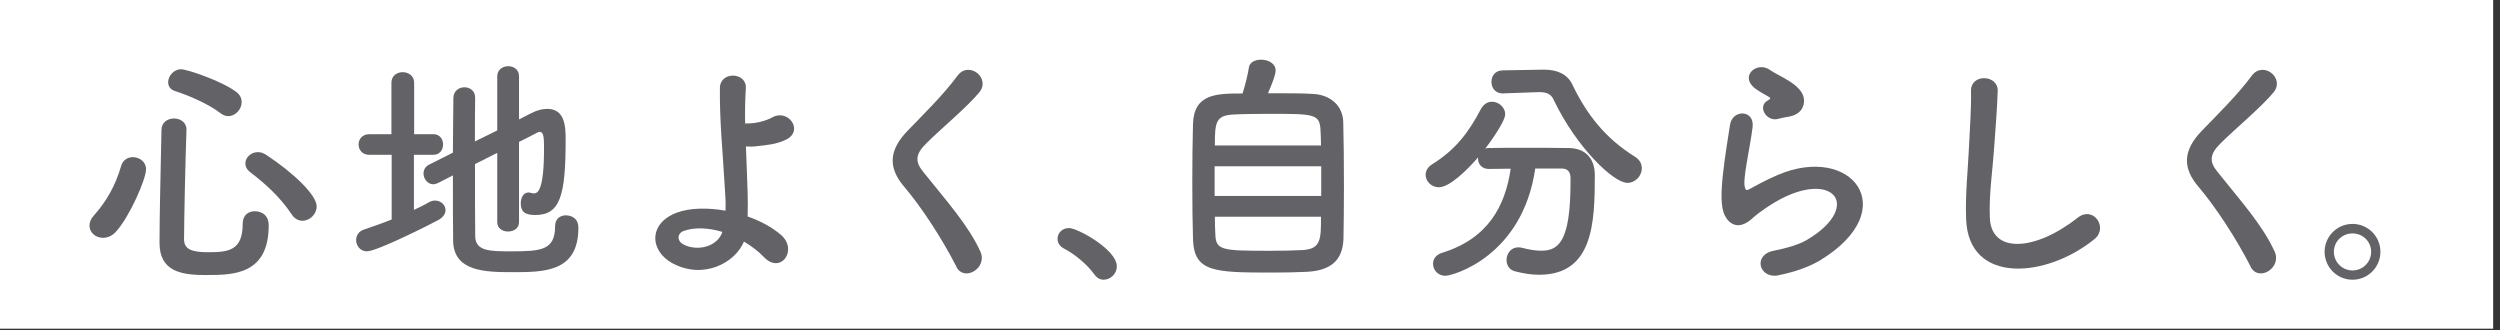 <svg width="318" height="42" viewBox="0 0 318 42" fill="none" xmlns="http://www.w3.org/2000/svg">
<rect x="0" y="0" width="318" height="42" fill="#333333" stroke="none"/>
<path d="M0 0.001L0 41.81L317.13 41.81V0.001L0 0.001Z" fill="white"/>
<path d="M13.09 30.25C12.15 30.25 11.38 29.561 11.38 28.691C11.38 28.28 11.54 27.851 11.94 27.41C13.53 25.631 14.68 23.61 15.4 21.14C15.62 20.331 16.27 19.991 16.9 19.991C17.74 19.991 18.58 20.581 18.58 21.52C18.58 22.77 16.49 27.57 14.75 29.471C14.25 30.03 13.66 30.25 13.1 30.25H13.09ZM26.31 34.99C23.1 34.99 20.29 34.581 20.29 30.881C20.29 27.18 20.45 21.34 20.54 16.541C20.54 15.54 21.35 15.07 22.13 15.07C22.91 15.07 23.72 15.54 23.72 16.471V16.53C23.56 21.331 23.44 26.91 23.41 30.43C23.41 31.77 24.5 32.081 26.5 32.081C29.09 32.081 30.87 31.86 30.87 28.46C30.87 27.34 31.62 26.87 32.4 26.87C32.62 26.87 34.18 26.901 34.18 28.68C34.18 34.98 29.57 34.98 26.32 34.98L26.31 34.99ZM28.03 14.39C26.56 13.241 24.04 12.15 22.26 11.581C21.64 11.39 21.39 10.931 21.39 10.46C21.39 9.681 22.08 8.811 23.04 8.811C23.79 8.811 28.25 10.31 30.08 11.71C30.55 12.081 30.74 12.521 30.74 12.991C30.74 13.89 29.96 14.771 29.03 14.771C28.72 14.771 28.38 14.65 28.03 14.4V14.39ZM37.1 27.261C35.6 25.05 33.92 23.52 31.83 21.901C31.39 21.561 31.21 21.18 31.21 20.78C31.21 20.03 31.93 19.351 32.8 19.351C33.11 19.351 33.45 19.441 33.8 19.66C37.38 22 40.28 24.831 40.28 26.241C40.28 27.241 39.41 28.081 38.47 28.081C37.97 28.081 37.47 27.831 37.1 27.27V27.261Z" fill="#636267"/>
<path d="M49.82 19.69H46.95C46.08 19.69 45.61 19.04 45.61 18.38C45.61 17.72 46.08 17.07 46.95 17.07H49.79V10.52C49.79 9.62 50.51 9.18 51.22 9.18C51.93 9.18 52.68 9.62 52.68 10.52V17.07H55.14C55.95 17.07 56.36 17.72 56.36 18.38C56.36 19.04 55.95 19.69 55.14 19.69H52.65V26.7C53.31 26.39 53.96 26.08 54.55 25.73C54.83 25.57 55.08 25.51 55.33 25.51C56.08 25.51 56.67 26.07 56.67 26.73C56.67 27.17 56.39 27.63 55.77 27.98C54.68 28.57 47.95 31.97 46.67 31.97C45.83 31.97 45.3 31.25 45.3 30.54C45.3 29.98 45.61 29.42 46.3 29.2C47.48 28.79 48.67 28.39 49.82 27.92V19.69ZM63.26 19.44L60.42 20.87C60.42 24.64 60.42 28.45 60.45 30.1C60.51 31.94 62.29 31.97 65 31.97C68.8 31.97 70.61 31.85 70.61 28.76C70.61 27.82 71.27 27.39 71.98 27.39C72.26 27.39 73.57 27.48 73.57 28.98C73.57 34.62 69.21 34.62 65.18 34.62C61.69 34.62 57.7 34.53 57.64 30.63C57.61 28.67 57.61 25.55 57.61 22.31L55.71 23.28C55.49 23.37 55.3 23.44 55.12 23.44C54.4 23.44 53.87 22.75 53.87 22.07C53.87 21.63 54.09 21.17 54.62 20.92L57.61 19.42C57.61 16.71 57.67 14.15 57.67 12.47C57.67 11.57 58.39 11.1 59.07 11.1C59.75 11.1 60.44 11.54 60.44 12.41V12.44C60.41 13.72 60.41 15.74 60.41 17.99L63.25 16.59V9.7C63.25 8.86 63.94 8.42 64.65 8.42C65.36 8.42 66.02 8.86 66.02 9.7V15.19L67.55 14.41C68.33 14 69.01 13.85 69.61 13.85C71.85 13.85 71.95 16.06 71.95 17.75C71.95 24.89 71.26 27.35 68.08 27.35C66.68 27.35 66.24 26.85 66.24 25.85C66.24 25.16 66.58 24.48 67.24 24.48C67.33 24.48 67.43 24.51 67.55 24.54C67.67 24.57 67.8 24.6 67.92 24.6C68.42 24.6 69.2 24.16 69.2 18.9C69.2 17.59 69.17 16.78 68.67 16.78C68.55 16.78 68.45 16.81 68.33 16.87C67.86 17.12 67.02 17.56 66.02 18.05V28.27C66.02 29.05 65.33 29.45 64.62 29.45C63.91 29.45 63.25 29.04 63.25 28.27V19.45L63.26 19.44Z" fill="#636267"/>
<path d="M85.56 33.499C82.57 31.879 82.5 28.389 86.09 27.049C87.74 26.429 90.02 26.399 92.29 26.799C92.32 26.109 92.29 25.429 92.26 24.869C91.89 18.639 91.54 15.669 91.57 11.219C91.57 9.009 95 9.159 94.87 11.219C94.78 12.749 94.75 14.179 94.78 15.709C95.19 15.709 95.62 15.679 95.93 15.649C96.86 15.529 97.74 15.209 98.24 14.929C100.2 13.809 102.23 16.519 100.11 17.699C99.52 18.009 98.83 18.229 98.15 18.349C97.47 18.469 96.78 18.539 96.25 18.599C95.81 18.659 95.35 18.659 94.88 18.629C94.94 20.379 95.04 22.309 95.1 24.579C95.13 25.329 95.13 26.449 95.1 27.539C96.72 28.099 98.22 28.909 99.34 29.879C101.55 31.779 99.31 34.959 97.16 32.689C96.44 31.939 95.57 31.289 94.63 30.729C93.51 33.439 89.49 35.589 85.56 33.499ZM86.96 29.379C86.12 29.689 86.09 30.659 86.93 31.089C88.61 31.989 91.23 31.459 91.89 29.499C90.11 28.969 88.34 28.879 86.96 29.379Z" fill="#636267"/>
<path d="M121.66 33.93C119.85 30.38 117.2 26.32 115.05 23.8C112.99 21.4 112.99 19.19 115.42 16.66C117.54 14.45 119.94 12.14 121.81 9.61C123.24 7.71 126.05 9.92 124.58 11.73C123.02 13.63 119.72 16.34 117.78 18.28C116.44 19.62 116.38 20.56 117.41 21.83C120.53 25.73 123.18 28.66 124.7 31.99C125.67 34.08 122.64 35.92 121.64 33.92L121.66 33.93Z" fill="#636267"/>
<path d="M139.19 34.9C138.41 33.75 136.7 32.31 135.36 31.63C134.77 31.32 134.52 30.85 134.52 30.38C134.52 29.66 135.08 29.01 135.98 29.01C137.07 29.01 142.06 31.75 142.06 33.87C142.06 34.87 141.22 35.58 140.38 35.58C139.94 35.58 139.51 35.36 139.2 34.89L139.19 34.9Z" fill="#636267"/>
<path d="M167.06 11.95C169.24 12.07 170.8 13.45 170.86 15.5C170.92 17.5 170.95 20.64 170.95 23.67C170.95 26.26 170.92 28.78 170.89 30.34C170.8 33.24 169.14 34.45 166.12 34.58C164.9 34.64 163.38 34.67 161.85 34.67C154.4 34.67 151.87 34.61 151.75 30.4C151.69 28.53 151.66 25.88 151.66 23.2C151.66 20.52 151.69 17.74 151.75 15.69C151.91 11.92 154.74 11.89 158.05 11.89C158.42 10.74 158.74 9.4 158.86 8.59C158.95 7.9 159.67 7.59 160.42 7.59C161.29 7.59 162.26 8.06 162.26 8.96C162.26 9.49 161.85 10.55 161.29 11.86C163.53 11.86 165.84 11.86 167.06 11.95ZM168.06 21.15H154.5V24.92H168.06V21.15ZM168.03 18.5C168.03 17.78 168 17.13 167.97 16.6C167.88 14.48 167.19 14.48 161.45 14.48C159.61 14.48 157.83 14.51 156.84 14.57C154.63 14.69 154.53 15.6 154.53 18.5H168.03ZM154.53 27.57C154.53 28.41 154.56 29.19 154.59 29.78C154.65 31.84 155.4 31.9 161.51 31.9C163.04 31.9 164.6 31.87 165.63 31.81C168.03 31.69 168.03 30.47 168.03 27.57H154.53Z" fill="#636267"/>
<path d="M195.28 21.459C193.66 32.589 184.84 35.079 183.84 35.079C182.9 35.079 182.28 34.329 182.28 33.549C182.28 32.989 182.62 32.399 183.46 32.149C189.29 30.339 191.47 26.199 192.16 21.459C191.16 21.459 190.2 21.489 189.35 21.489C188.5 21.489 188.01 20.869 188.01 20.209V20.019C186.61 21.639 184.39 23.819 183.02 23.819C182.05 23.819 181.34 23.039 181.34 22.229C181.34 21.759 181.59 21.259 182.18 20.889C185.23 18.989 186.86 16.739 188.35 13.909C188.72 13.219 189.25 12.939 189.78 12.939C190.65 12.939 191.46 13.659 191.46 14.529C191.46 15.559 189.09 18.709 188.93 18.889C189.05 18.859 189.18 18.829 189.34 18.829C190.65 18.799 192.11 18.799 193.61 18.799C195.67 18.799 197.79 18.799 199.56 18.829C201.65 18.859 202.86 20.139 202.86 22.259C202.86 28.309 202.67 34.949 195.78 34.949C194.81 34.949 193.78 34.789 192.69 34.509C191.97 34.319 191.63 33.699 191.63 33.079C191.63 32.269 192.19 31.459 193.13 31.459C193.29 31.459 193.44 31.489 193.6 31.519C194.54 31.769 195.35 31.889 196.03 31.889C198.21 31.889 199.77 30.829 199.77 23.129V22.659C199.77 21.789 199.33 21.439 198.68 21.439H195.25L195.28 21.459ZM191.23 11.889H191.17C190.2 11.889 189.71 11.169 189.71 10.419C189.71 9.669 190.18 8.949 191.17 8.949L196.28 8.859H196.4C197.96 8.859 199.36 9.359 200.02 10.789C201.83 14.559 204.2 17.589 207.94 19.919C208.6 20.329 208.84 20.859 208.84 21.419C208.84 22.359 208.03 23.259 207 23.259C205.25 23.259 200.55 18.799 197.62 12.689C197.31 11.969 196.72 11.719 195.84 11.719H195.68L191.22 11.879L191.23 11.889Z" fill="#636267"/>
<path d="M226.27 35.02C223.74 35.52 222.93 32.43 225.58 31.9C227.2 31.59 228.79 31.12 229.76 30.56C233.19 28.56 234.12 26.41 233.47 25.17C232.82 23.93 230.54 23.46 227.24 24.95C225.4 25.79 223.44 27.26 223.06 27.63C221.22 29.41 219.97 28.53 219.41 27.44C218.85 26.35 218.91 24.42 219.16 22.14C219.41 19.86 219.81 17.46 220.06 15.87C220.37 13.87 223.21 13.94 222.93 16.18C222.77 17.49 222.43 19.24 222.18 20.73C221.93 22.26 221.77 23.41 221.99 23.97C222.08 24.22 222.24 24.22 222.52 24.06C223.14 23.72 224.61 22.91 226.07 22.28C235.49 18.2 242.12 26.61 231.59 33.07C230.28 33.88 228.32 34.6 226.26 35L226.27 35.02ZM226.15 15.13C224.65 15.5 223.53 13.51 224.84 12.79C225 12.7 225.31 12.54 225.09 12.38C224.44 11.97 223.38 11.48 222.88 10.91C221.54 9.44 223.6 7.79 225.16 8.91C225.72 9.32 226.78 9.78 227.69 10.38C228.59 10.97 229.4 11.72 229.47 12.66C229.53 13.56 229.06 14.59 227.51 14.84C227.1 14.9 226.67 15 226.17 15.12L226.15 15.13Z" fill="#636267"/>
<path d="M250.09 27.851C249.97 24.581 250.31 21.93 250.46 18.62C250.55 16.59 250.77 13.54 250.71 11.611C250.65 9.301 254.17 9.491 254.11 11.55C254.05 13.511 253.83 16.48 253.67 18.561C253.45 21.86 252.98 24.701 253.11 27.73C253.3 32.281 258.85 31.971 264.27 27.701C266.3 26.11 268.2 28.98 266.42 30.41C260.34 35.37 250.37 36.27 250.09 27.851Z" fill="#636267"/>
<path d="M286.29 33.93C284.48 30.38 281.83 26.32 279.68 23.8C277.62 21.4 277.62 19.19 280.05 16.66C282.17 14.45 284.57 12.14 286.44 9.61C287.87 7.71 290.68 9.92 289.21 11.73C287.65 13.63 284.35 16.34 282.41 18.28C281.07 19.62 281.01 20.56 282.04 21.83C285.16 25.73 287.81 28.66 289.33 31.99C290.3 34.08 287.27 35.92 286.27 33.92L286.29 33.93Z" fill="#636267"/>
<path d="M299.24 35.581C297.28 35.581 295.69 33.99 295.69 32.031C295.69 30.07 297.28 28.48 299.24 28.48C301.2 28.48 302.79 30.07 302.79 32.031C302.79 33.99 301.2 35.581 299.24 35.581ZM299.24 29.691C297.93 29.691 296.87 30.721 296.87 32.031C296.87 33.34 297.93 34.401 299.24 34.401C300.55 34.401 301.61 33.34 301.61 32.031C301.61 30.721 300.55 29.691 299.24 29.691Z" fill="#636267"/>
</svg>
